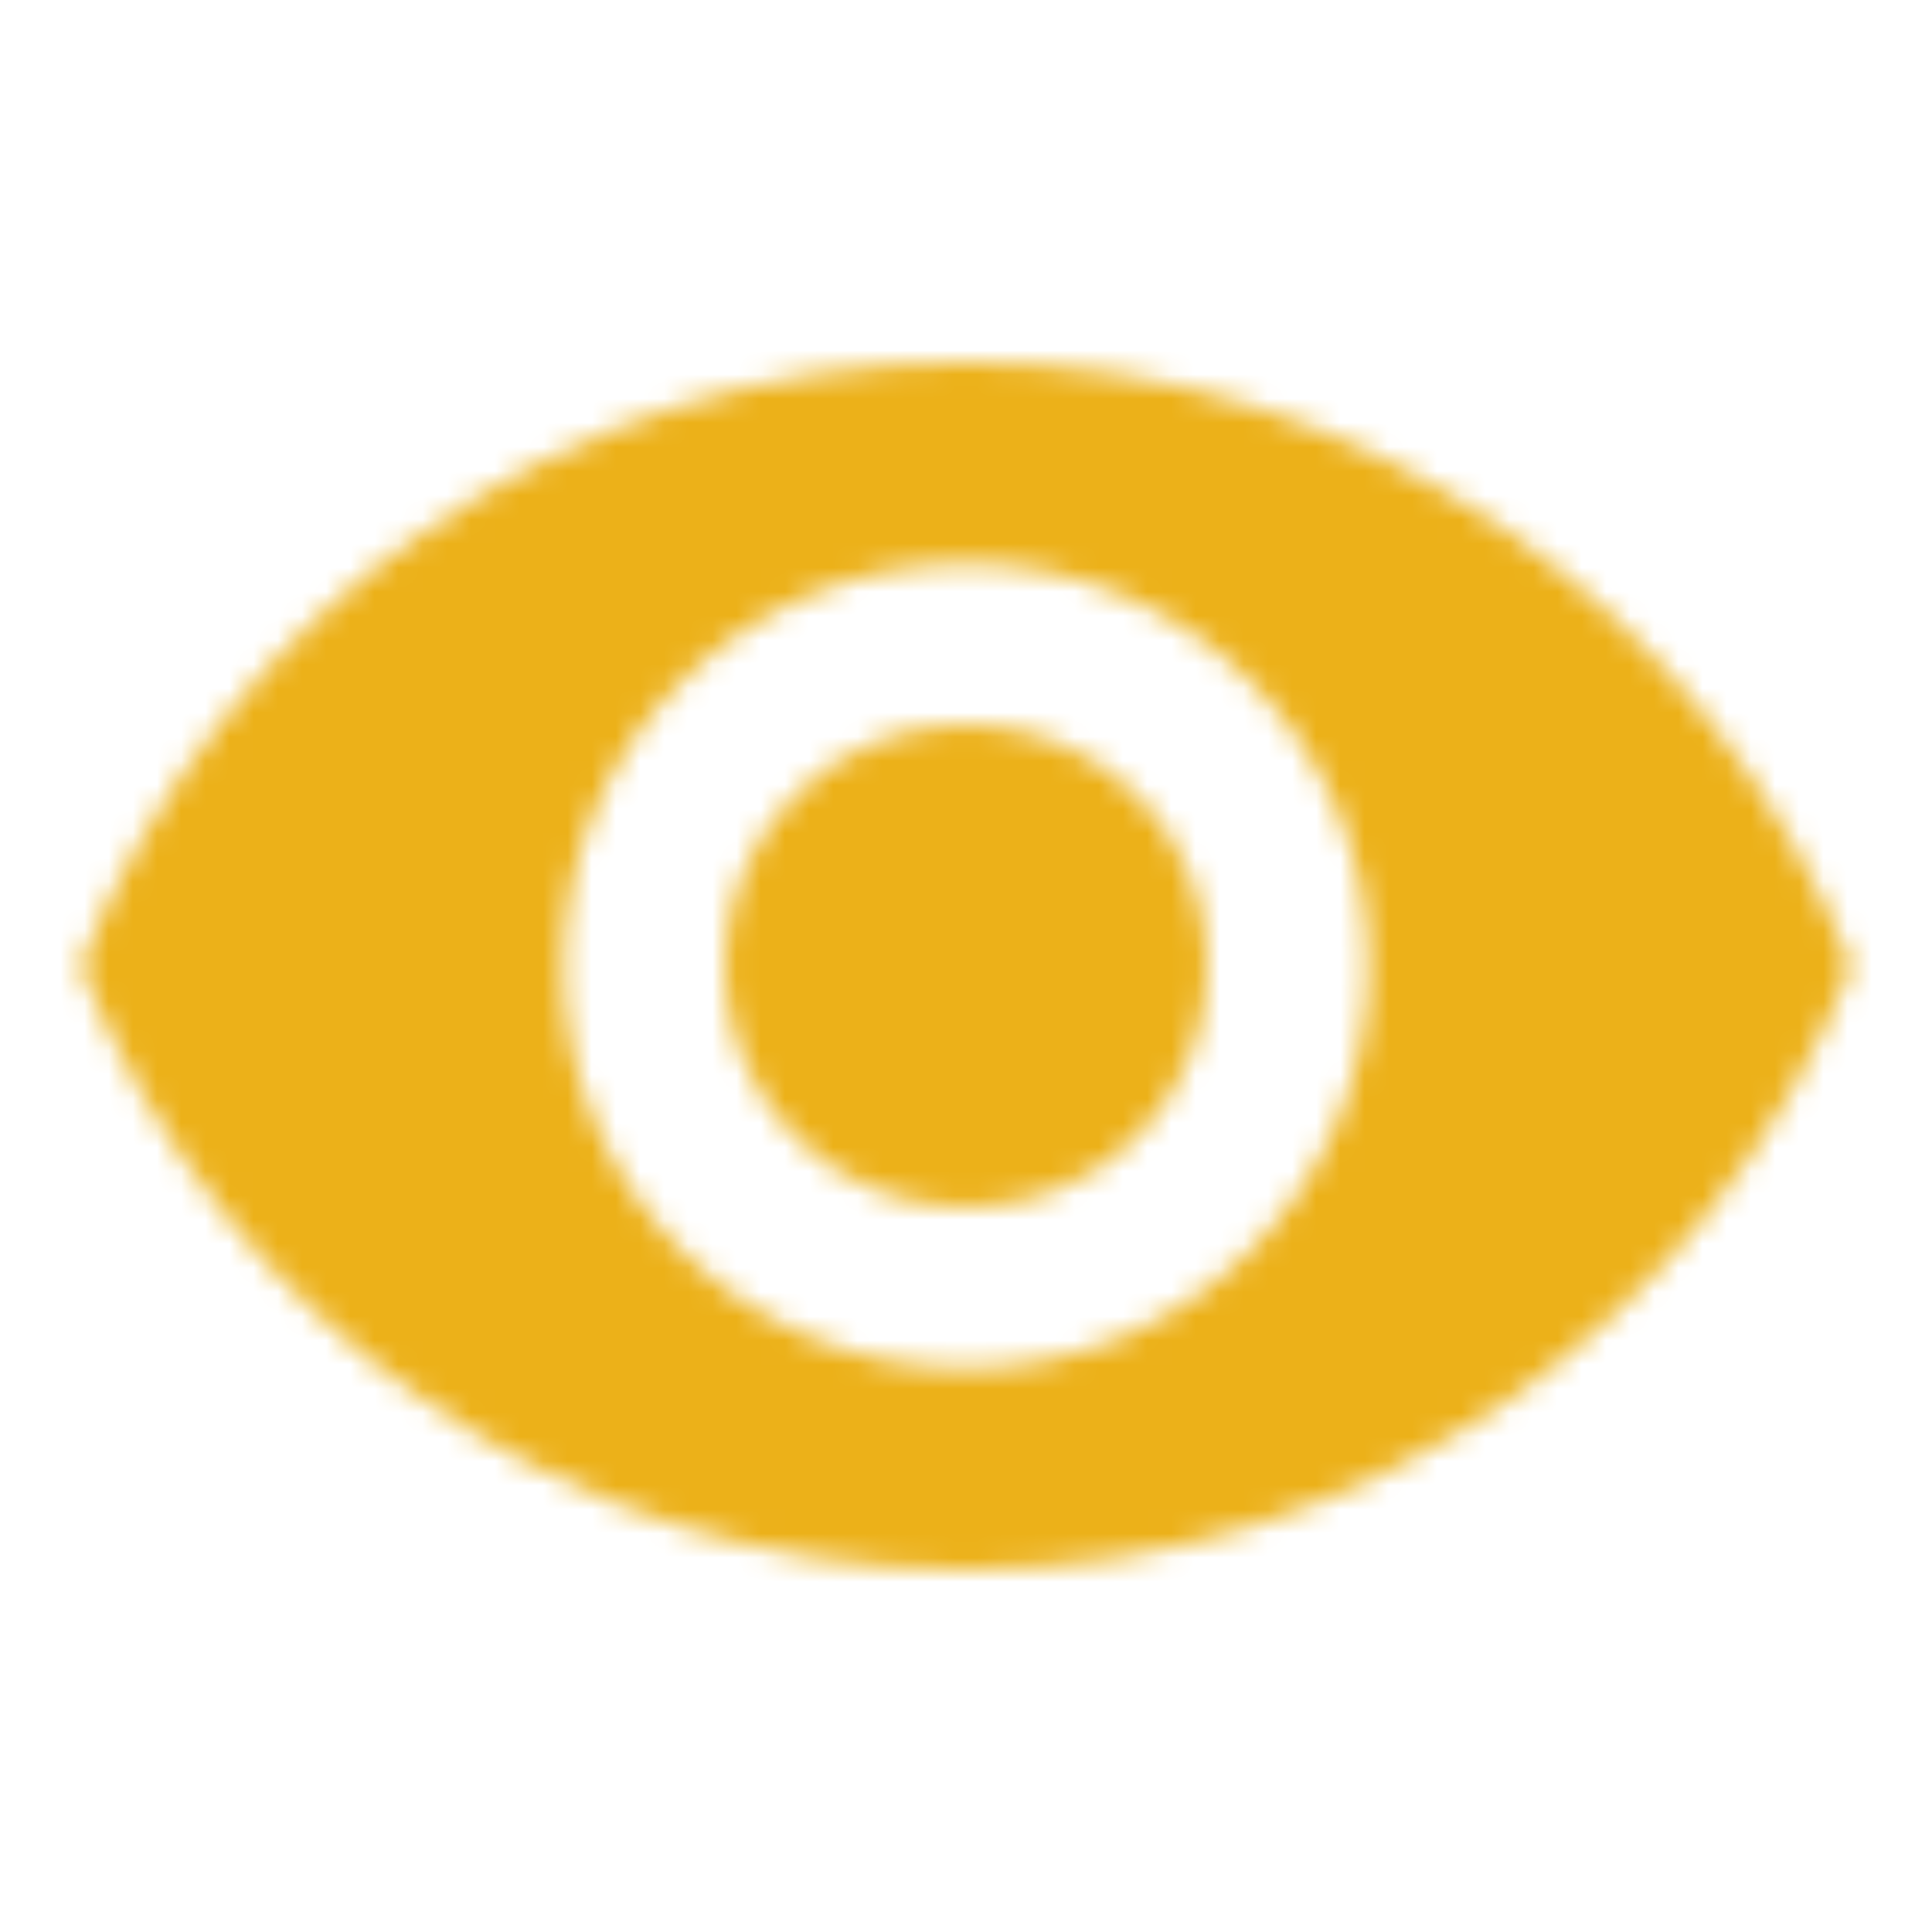 <svg width="80" height="80" viewBox="0 0 80 80" fill="none" xmlns="http://www.w3.org/2000/svg">
<mask id="mask0_7900_4813" style="mask-type:alpha" maskUnits="userSpaceOnUse" x="3" y="15" width="74" height="51">
<path fill-rule="evenodd" clip-rule="evenodd" d="M40 15.001C23.334 15.001 9.1 25.368 3.333 40.001C9.1 54.634 23.334 65.001 40 65.001C56.667 65.001 70.9 54.634 76.667 40.001C70.9 25.368 56.667 15.001 40 15.001ZM40 56.668C30.8 56.668 23.334 49.201 23.334 40.001C23.334 30.801 30.8 23.334 40 23.334C49.2 23.334 56.667 30.801 56.667 40.001C56.667 49.201 49.2 56.668 40 56.668ZM30 40.001C30 34.468 34.467 30.001 40 30.001C45.533 30.001 50 34.468 50 40.001C50 45.534 45.533 50.001 40 50.001C34.467 50.001 30 45.534 30 40.001Z" fill="black"/>
</mask>
<g mask="url(#mask0_7900_4813)">
<rect y="0.001" width="80" height="80" fill="#ECB119"/>
</g>
</svg>
